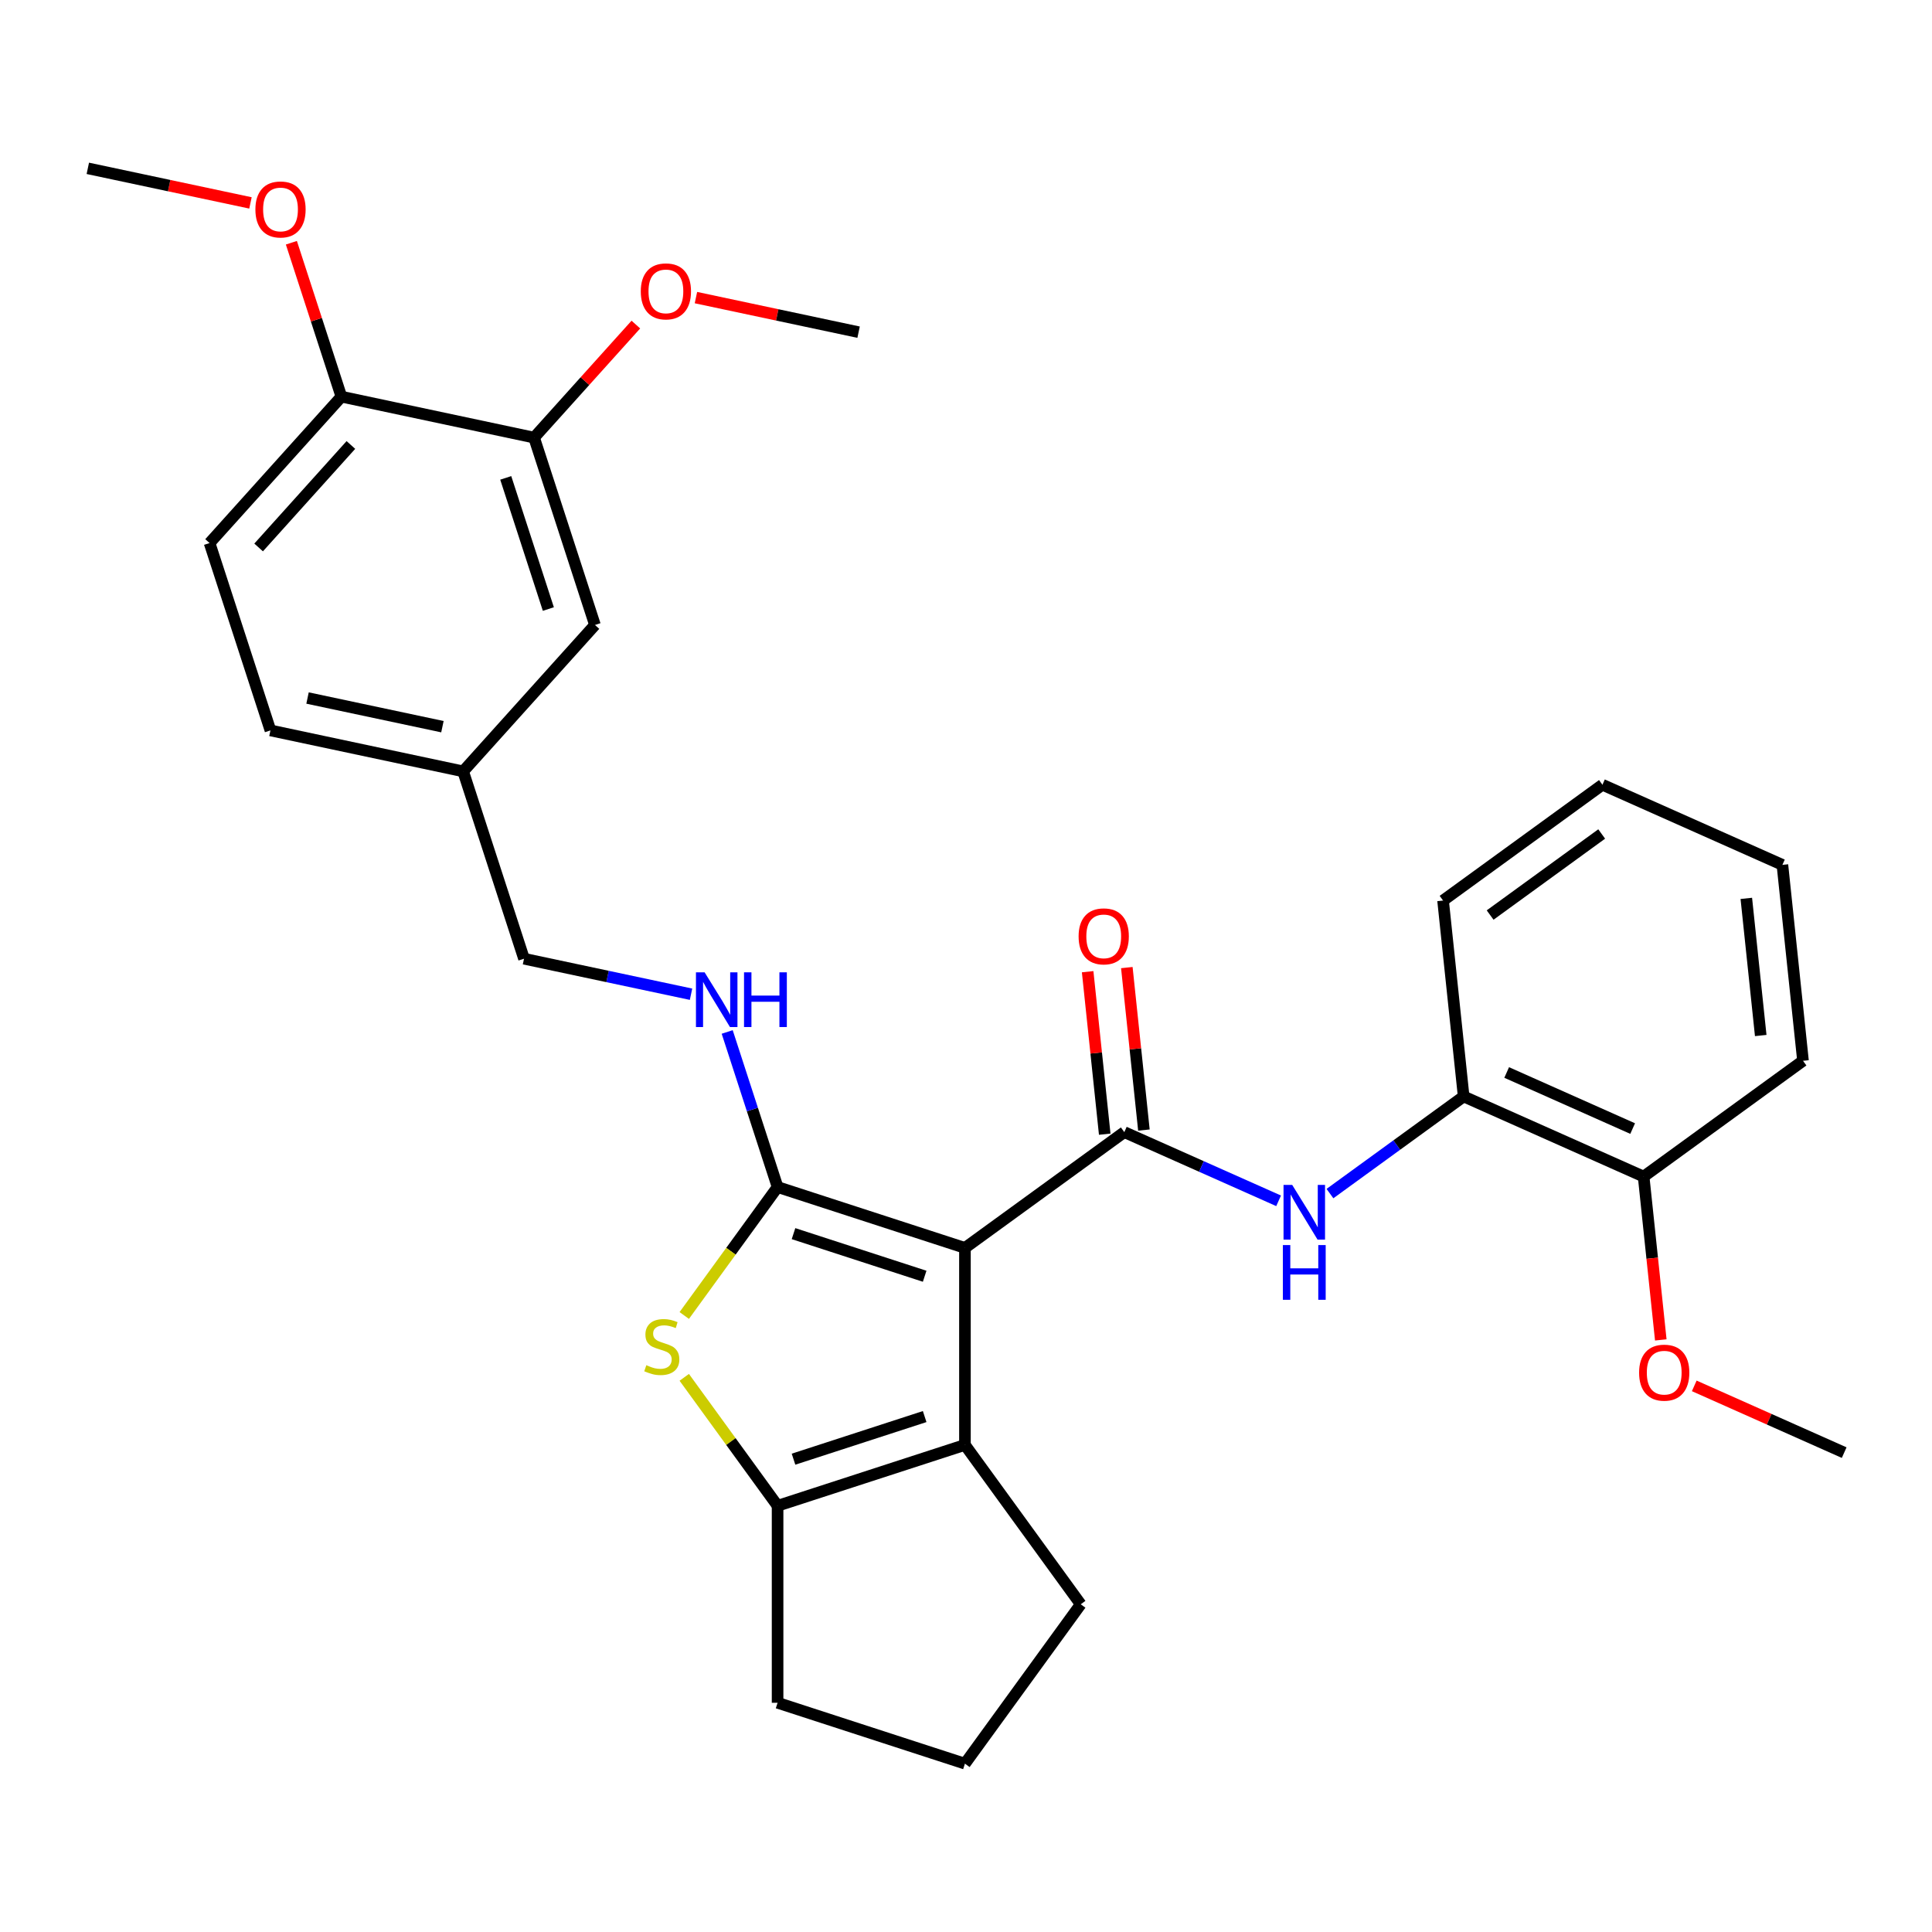 <?xml version='1.0' encoding='iso-8859-1'?>
<svg version='1.1' baseProfile='full'
              xmlns='http://www.w3.org/2000/svg'
                      xmlns:rdkit='http://www.rdkit.org/xml'
                      xmlns:xlink='http://www.w3.org/1999/xlink'
                  xml:space='preserve'
width='1000px' height='1000px' viewBox='0 0 1000 1000'>
<!-- END OF HEADER -->
<rect style='opacity:1.0;fill:#FFFFFF;stroke:none' width='1000' height='1000' x='0' y='0'> </rect>
<path class='bond-0' d='M 499.451,645.918 L 402.476,614.409' style='fill:none;fill-rule:evenodd;stroke:#000000;stroke-width:6px;stroke-linecap:butt;stroke-linejoin:miter;stroke-opacity:1' />
<path class='bond-0' d='M 478.603,660.586 L 410.72,638.53' style='fill:none;fill-rule:evenodd;stroke:#000000;stroke-width:6px;stroke-linecap:butt;stroke-linejoin:miter;stroke-opacity:1' />
<path class='bond-1' d='M 499.451,645.918 L 581.943,585.984' style='fill:none;fill-rule:evenodd;stroke:#000000;stroke-width:6px;stroke-linecap:butt;stroke-linejoin:miter;stroke-opacity:1' />
<path class='bond-3' d='M 499.451,645.918 L 499.451,747.884' style='fill:none;fill-rule:evenodd;stroke:#000000;stroke-width:6px;stroke-linecap:butt;stroke-linejoin:miter;stroke-opacity:1' />
<path class='bond-2' d='M 402.476,614.409 L 378.324,647.652' style='fill:none;fill-rule:evenodd;stroke:#000000;stroke-width:6px;stroke-linecap:butt;stroke-linejoin:miter;stroke-opacity:1' />
<path class='bond-2' d='M 378.324,647.652 L 354.171,680.895' style='fill:none;fill-rule:evenodd;stroke:#CCCC00;stroke-width:6px;stroke-linecap:butt;stroke-linejoin:miter;stroke-opacity:1' />
<path class='bond-6' d='M 402.476,614.409 L 389.436,574.275' style='fill:none;fill-rule:evenodd;stroke:#000000;stroke-width:6px;stroke-linecap:butt;stroke-linejoin:miter;stroke-opacity:1' />
<path class='bond-6' d='M 389.436,574.275 L 376.396,534.142' style='fill:none;fill-rule:evenodd;stroke:#0000FF;stroke-width:6px;stroke-linecap:butt;stroke-linejoin:miter;stroke-opacity:1' />
<path class='bond-5' d='M 581.943,585.984 L 621.874,603.762' style='fill:none;fill-rule:evenodd;stroke:#000000;stroke-width:6px;stroke-linecap:butt;stroke-linejoin:miter;stroke-opacity:1' />
<path class='bond-5' d='M 621.874,603.762 L 661.805,621.54' style='fill:none;fill-rule:evenodd;stroke:#0000FF;stroke-width:6px;stroke-linecap:butt;stroke-linejoin:miter;stroke-opacity:1' />
<path class='bond-9' d='M 592.084,584.918 L 587.665,542.869' style='fill:none;fill-rule:evenodd;stroke:#000000;stroke-width:6px;stroke-linecap:butt;stroke-linejoin:miter;stroke-opacity:1' />
<path class='bond-9' d='M 587.665,542.869 L 583.245,500.82' style='fill:none;fill-rule:evenodd;stroke:#FF0000;stroke-width:6px;stroke-linecap:butt;stroke-linejoin:miter;stroke-opacity:1' />
<path class='bond-9' d='M 571.803,587.05 L 567.383,545' style='fill:none;fill-rule:evenodd;stroke:#000000;stroke-width:6px;stroke-linecap:butt;stroke-linejoin:miter;stroke-opacity:1' />
<path class='bond-9' d='M 567.383,545 L 562.964,502.951' style='fill:none;fill-rule:evenodd;stroke:#FF0000;stroke-width:6px;stroke-linecap:butt;stroke-linejoin:miter;stroke-opacity:1' />
<path class='bond-30' d='M 354.171,712.907 L 378.324,746.15' style='fill:none;fill-rule:evenodd;stroke:#CCCC00;stroke-width:6px;stroke-linecap:butt;stroke-linejoin:miter;stroke-opacity:1' />
<path class='bond-30' d='M 378.324,746.15 L 402.476,779.393' style='fill:none;fill-rule:evenodd;stroke:#000000;stroke-width:6px;stroke-linecap:butt;stroke-linejoin:miter;stroke-opacity:1' />
<path class='bond-4' d='M 499.451,747.884 L 402.476,779.393' style='fill:none;fill-rule:evenodd;stroke:#000000;stroke-width:6px;stroke-linecap:butt;stroke-linejoin:miter;stroke-opacity:1' />
<path class='bond-4' d='M 478.603,733.215 L 410.72,755.271' style='fill:none;fill-rule:evenodd;stroke:#000000;stroke-width:6px;stroke-linecap:butt;stroke-linejoin:miter;stroke-opacity:1' />
<path class='bond-16' d='M 499.451,747.884 L 559.385,830.376' style='fill:none;fill-rule:evenodd;stroke:#000000;stroke-width:6px;stroke-linecap:butt;stroke-linejoin:miter;stroke-opacity:1' />
<path class='bond-17' d='M 402.476,779.393 L 402.476,881.359' style='fill:none;fill-rule:evenodd;stroke:#000000;stroke-width:6px;stroke-linecap:butt;stroke-linejoin:miter;stroke-opacity:1' />
<path class='bond-7' d='M 688.383,617.802 L 722.985,592.662' style='fill:none;fill-rule:evenodd;stroke:#0000FF;stroke-width:6px;stroke-linecap:butt;stroke-linejoin:miter;stroke-opacity:1' />
<path class='bond-7' d='M 722.985,592.662 L 757.586,567.523' style='fill:none;fill-rule:evenodd;stroke:#000000;stroke-width:6px;stroke-linecap:butt;stroke-linejoin:miter;stroke-opacity:1' />
<path class='bond-14' d='M 357.678,514.609 L 314.453,505.421' style='fill:none;fill-rule:evenodd;stroke:#0000FF;stroke-width:6px;stroke-linecap:butt;stroke-linejoin:miter;stroke-opacity:1' />
<path class='bond-14' d='M 314.453,505.421 L 271.229,496.233' style='fill:none;fill-rule:evenodd;stroke:#000000;stroke-width:6px;stroke-linecap:butt;stroke-linejoin:miter;stroke-opacity:1' />
<path class='bond-12' d='M 757.586,567.523 L 850.737,608.996' style='fill:none;fill-rule:evenodd;stroke:#000000;stroke-width:6px;stroke-linecap:butt;stroke-linejoin:miter;stroke-opacity:1' />
<path class='bond-12' d='M 779.853,555.114 L 845.059,584.145' style='fill:none;fill-rule:evenodd;stroke:#000000;stroke-width:6px;stroke-linecap:butt;stroke-linejoin:miter;stroke-opacity:1' />
<path class='bond-23' d='M 757.586,567.523 L 746.928,466.116' style='fill:none;fill-rule:evenodd;stroke:#000000;stroke-width:6px;stroke-linecap:butt;stroke-linejoin:miter;stroke-opacity:1' />
<path class='bond-8' d='M 276.439,226.507 L 307.948,323.483' style='fill:none;fill-rule:evenodd;stroke:#000000;stroke-width:6px;stroke-linecap:butt;stroke-linejoin:miter;stroke-opacity:1' />
<path class='bond-8' d='M 261.77,247.355 L 283.827,315.238' style='fill:none;fill-rule:evenodd;stroke:#000000;stroke-width:6px;stroke-linecap:butt;stroke-linejoin:miter;stroke-opacity:1' />
<path class='bond-19' d='M 276.439,226.507 L 302.779,197.254' style='fill:none;fill-rule:evenodd;stroke:#000000;stroke-width:6px;stroke-linecap:butt;stroke-linejoin:miter;stroke-opacity:1' />
<path class='bond-19' d='M 302.779,197.254 L 329.119,168.001' style='fill:none;fill-rule:evenodd;stroke:#FF0000;stroke-width:6px;stroke-linecap:butt;stroke-linejoin:miter;stroke-opacity:1' />
<path class='bond-33' d='M 276.439,226.507 L 176.701,205.307' style='fill:none;fill-rule:evenodd;stroke:#000000;stroke-width:6px;stroke-linecap:butt;stroke-linejoin:miter;stroke-opacity:1' />
<path class='bond-10' d='M 176.701,205.307 L 108.473,281.083' style='fill:none;fill-rule:evenodd;stroke:#000000;stroke-width:6px;stroke-linecap:butt;stroke-linejoin:miter;stroke-opacity:1' />
<path class='bond-10' d='M 181.622,230.319 L 133.862,283.362' style='fill:none;fill-rule:evenodd;stroke:#000000;stroke-width:6px;stroke-linecap:butt;stroke-linejoin:miter;stroke-opacity:1' />
<path class='bond-20' d='M 176.701,205.307 L 163.759,165.474' style='fill:none;fill-rule:evenodd;stroke:#000000;stroke-width:6px;stroke-linecap:butt;stroke-linejoin:miter;stroke-opacity:1' />
<path class='bond-20' d='M 163.759,165.474 L 150.816,125.641' style='fill:none;fill-rule:evenodd;stroke:#FF0000;stroke-width:6px;stroke-linecap:butt;stroke-linejoin:miter;stroke-opacity:1' />
<path class='bond-11' d='M 307.948,323.483 L 239.72,399.258' style='fill:none;fill-rule:evenodd;stroke:#000000;stroke-width:6px;stroke-linecap:butt;stroke-linejoin:miter;stroke-opacity:1' />
<path class='bond-21' d='M 850.737,608.996 L 855.179,651.265' style='fill:none;fill-rule:evenodd;stroke:#000000;stroke-width:6px;stroke-linecap:butt;stroke-linejoin:miter;stroke-opacity:1' />
<path class='bond-21' d='M 855.179,651.265 L 859.622,693.534' style='fill:none;fill-rule:evenodd;stroke:#FF0000;stroke-width:6px;stroke-linecap:butt;stroke-linejoin:miter;stroke-opacity:1' />
<path class='bond-24' d='M 850.737,608.996 L 933.229,549.062' style='fill:none;fill-rule:evenodd;stroke:#000000;stroke-width:6px;stroke-linecap:butt;stroke-linejoin:miter;stroke-opacity:1' />
<path class='bond-13' d='M 108.473,281.083 L 139.982,378.058' style='fill:none;fill-rule:evenodd;stroke:#000000;stroke-width:6px;stroke-linecap:butt;stroke-linejoin:miter;stroke-opacity:1' />
<path class='bond-15' d='M 271.229,496.233 L 239.72,399.258' style='fill:none;fill-rule:evenodd;stroke:#000000;stroke-width:6px;stroke-linecap:butt;stroke-linejoin:miter;stroke-opacity:1' />
<path class='bond-18' d='M 239.72,399.258 L 139.982,378.058' style='fill:none;fill-rule:evenodd;stroke:#000000;stroke-width:6px;stroke-linecap:butt;stroke-linejoin:miter;stroke-opacity:1' />
<path class='bond-18' d='M 228.999,376.13 L 159.183,361.29' style='fill:none;fill-rule:evenodd;stroke:#000000;stroke-width:6px;stroke-linecap:butt;stroke-linejoin:miter;stroke-opacity:1' />
<path class='bond-22' d='M 559.385,830.376 L 499.451,912.868' style='fill:none;fill-rule:evenodd;stroke:#000000;stroke-width:6px;stroke-linecap:butt;stroke-linejoin:miter;stroke-opacity:1' />
<path class='bond-31' d='M 402.476,881.359 L 499.451,912.868' style='fill:none;fill-rule:evenodd;stroke:#000000;stroke-width:6px;stroke-linecap:butt;stroke-linejoin:miter;stroke-opacity:1' />
<path class='bond-25' d='M 360.217,154.037 L 402.311,162.984' style='fill:none;fill-rule:evenodd;stroke:#FF0000;stroke-width:6px;stroke-linecap:butt;stroke-linejoin:miter;stroke-opacity:1' />
<path class='bond-25' d='M 402.311,162.984 L 444.405,171.932' style='fill:none;fill-rule:evenodd;stroke:#000000;stroke-width:6px;stroke-linecap:butt;stroke-linejoin:miter;stroke-opacity:1' />
<path class='bond-27' d='M 129.643,105.027 L 87.549,96.079' style='fill:none;fill-rule:evenodd;stroke:#FF0000;stroke-width:6px;stroke-linecap:butt;stroke-linejoin:miter;stroke-opacity:1' />
<path class='bond-27' d='M 87.549,96.079 L 45.455,87.132' style='fill:none;fill-rule:evenodd;stroke:#000000;stroke-width:6px;stroke-linecap:butt;stroke-linejoin:miter;stroke-opacity:1' />
<path class='bond-26' d='M 876.944,717.326 L 915.745,734.602' style='fill:none;fill-rule:evenodd;stroke:#FF0000;stroke-width:6px;stroke-linecap:butt;stroke-linejoin:miter;stroke-opacity:1' />
<path class='bond-26' d='M 915.745,734.602 L 954.545,751.877' style='fill:none;fill-rule:evenodd;stroke:#000000;stroke-width:6px;stroke-linecap:butt;stroke-linejoin:miter;stroke-opacity:1' />
<path class='bond-28' d='M 746.928,466.116 L 829.42,406.182' style='fill:none;fill-rule:evenodd;stroke:#000000;stroke-width:6px;stroke-linecap:butt;stroke-linejoin:miter;stroke-opacity:1' />
<path class='bond-28' d='M 771.288,473.624 L 829.033,431.67' style='fill:none;fill-rule:evenodd;stroke:#000000;stroke-width:6px;stroke-linecap:butt;stroke-linejoin:miter;stroke-opacity:1' />
<path class='bond-32' d='M 933.229,549.062 L 922.57,447.655' style='fill:none;fill-rule:evenodd;stroke:#000000;stroke-width:6px;stroke-linecap:butt;stroke-linejoin:miter;stroke-opacity:1' />
<path class='bond-32' d='M 911.349,535.983 L 903.888,464.998' style='fill:none;fill-rule:evenodd;stroke:#000000;stroke-width:6px;stroke-linecap:butt;stroke-linejoin:miter;stroke-opacity:1' />
<path class='bond-29' d='M 829.42,406.182 L 922.57,447.655' style='fill:none;fill-rule:evenodd;stroke:#000000;stroke-width:6px;stroke-linecap:butt;stroke-linejoin:miter;stroke-opacity:1' />
<path  class='atom-3' d='M 334.542 706.621
Q 334.862 706.741, 336.182 707.301
Q 337.502 707.861, 338.942 708.221
Q 340.422 708.541, 341.862 708.541
Q 344.542 708.541, 346.102 707.261
Q 347.662 705.941, 347.662 703.661
Q 347.662 702.101, 346.862 701.141
Q 346.102 700.181, 344.902 699.661
Q 343.702 699.141, 341.702 698.541
Q 339.182 697.781, 337.662 697.061
Q 336.182 696.341, 335.102 694.821
Q 334.062 693.301, 334.062 690.741
Q 334.062 687.181, 336.462 684.981
Q 338.902 682.781, 343.702 682.781
Q 346.982 682.781, 350.702 684.341
L 349.782 687.421
Q 346.382 686.021, 343.822 686.021
Q 341.062 686.021, 339.542 687.181
Q 338.022 688.301, 338.062 690.261
Q 338.062 691.781, 338.822 692.701
Q 339.622 693.621, 340.742 694.141
Q 341.902 694.661, 343.822 695.261
Q 346.382 696.061, 347.902 696.861
Q 349.422 697.661, 350.502 699.301
Q 351.622 700.901, 351.622 703.661
Q 351.622 707.581, 348.982 709.701
Q 346.382 711.781, 342.022 711.781
Q 339.502 711.781, 337.582 711.221
Q 335.702 710.701, 333.462 709.781
L 334.542 706.621
' fill='#CCCC00'/>
<path  class='atom-6' d='M 668.834 613.297
L 678.114 628.297
Q 679.034 629.777, 680.514 632.457
Q 681.994 635.137, 682.074 635.297
L 682.074 613.297
L 685.834 613.297
L 685.834 641.617
L 681.954 641.617
L 671.994 625.217
Q 670.834 623.297, 669.594 621.097
Q 668.394 618.897, 668.034 618.217
L 668.034 641.617
L 664.354 641.617
L 664.354 613.297
L 668.834 613.297
' fill='#0000FF'/>
<path  class='atom-6' d='M 664.014 644.449
L 667.854 644.449
L 667.854 656.489
L 682.334 656.489
L 682.334 644.449
L 686.174 644.449
L 686.174 672.769
L 682.334 672.769
L 682.334 659.689
L 667.854 659.689
L 667.854 672.769
L 664.014 672.769
L 664.014 644.449
' fill='#0000FF'/>
<path  class='atom-7' d='M 364.707 503.273
L 373.987 518.273
Q 374.907 519.753, 376.387 522.433
Q 377.867 525.113, 377.947 525.273
L 377.947 503.273
L 381.707 503.273
L 381.707 531.593
L 377.827 531.593
L 367.867 515.193
Q 366.707 513.273, 365.467 511.073
Q 364.267 508.873, 363.907 508.193
L 363.907 531.593
L 360.227 531.593
L 360.227 503.273
L 364.707 503.273
' fill='#0000FF'/>
<path  class='atom-7' d='M 385.107 503.273
L 388.947 503.273
L 388.947 515.313
L 403.427 515.313
L 403.427 503.273
L 407.267 503.273
L 407.267 531.593
L 403.427 531.593
L 403.427 518.513
L 388.947 518.513
L 388.947 531.593
L 385.107 531.593
L 385.107 503.273
' fill='#0000FF'/>
<path  class='atom-10' d='M 558.285 484.656
Q 558.285 477.856, 561.645 474.056
Q 565.005 470.256, 571.285 470.256
Q 577.565 470.256, 580.925 474.056
Q 584.285 477.856, 584.285 484.656
Q 584.285 491.536, 580.885 495.456
Q 577.485 499.336, 571.285 499.336
Q 565.045 499.336, 561.645 495.456
Q 558.285 491.576, 558.285 484.656
M 571.285 496.136
Q 575.605 496.136, 577.925 493.256
Q 580.285 490.336, 580.285 484.656
Q 580.285 479.096, 577.925 476.296
Q 575.605 473.456, 571.285 473.456
Q 566.965 473.456, 564.605 476.256
Q 562.285 479.056, 562.285 484.656
Q 562.285 490.376, 564.605 493.256
Q 566.965 496.136, 571.285 496.136
' fill='#FF0000'/>
<path  class='atom-20' d='M 331.668 150.812
Q 331.668 144.012, 335.028 140.212
Q 338.388 136.412, 344.668 136.412
Q 350.948 136.412, 354.308 140.212
Q 357.668 144.012, 357.668 150.812
Q 357.668 157.692, 354.268 161.612
Q 350.868 165.492, 344.668 165.492
Q 338.428 165.492, 335.028 161.612
Q 331.668 157.732, 331.668 150.812
M 344.668 162.292
Q 348.988 162.292, 351.308 159.412
Q 353.668 156.492, 353.668 150.812
Q 353.668 145.252, 351.308 142.452
Q 348.988 139.612, 344.668 139.612
Q 340.348 139.612, 337.988 142.412
Q 335.668 145.212, 335.668 150.812
Q 335.668 156.532, 337.988 159.412
Q 340.348 162.292, 344.668 162.292
' fill='#FF0000'/>
<path  class='atom-21' d='M 132.192 108.412
Q 132.192 101.612, 135.552 97.812
Q 138.912 94.012, 145.192 94.012
Q 151.472 94.012, 154.832 97.812
Q 158.192 101.612, 158.192 108.412
Q 158.192 115.292, 154.792 119.212
Q 151.392 123.092, 145.192 123.092
Q 138.952 123.092, 135.552 119.212
Q 132.192 115.332, 132.192 108.412
M 145.192 119.892
Q 149.512 119.892, 151.832 117.012
Q 154.192 114.092, 154.192 108.412
Q 154.192 102.852, 151.832 100.052
Q 149.512 97.212, 145.192 97.212
Q 140.872 97.212, 138.512 100.012
Q 136.192 102.812, 136.192 108.412
Q 136.192 114.132, 138.512 117.012
Q 140.872 119.892, 145.192 119.892
' fill='#FF0000'/>
<path  class='atom-22' d='M 848.395 710.484
Q 848.395 703.684, 851.755 699.884
Q 855.115 696.084, 861.395 696.084
Q 867.675 696.084, 871.035 699.884
Q 874.395 703.684, 874.395 710.484
Q 874.395 717.364, 870.995 721.284
Q 867.595 725.164, 861.395 725.164
Q 855.155 725.164, 851.755 721.284
Q 848.395 717.404, 848.395 710.484
M 861.395 721.964
Q 865.715 721.964, 868.035 719.084
Q 870.395 716.164, 870.395 710.484
Q 870.395 704.924, 868.035 702.124
Q 865.715 699.284, 861.395 699.284
Q 857.075 699.284, 854.715 702.084
Q 852.395 704.884, 852.395 710.484
Q 852.395 716.204, 854.715 719.084
Q 857.075 721.964, 861.395 721.964
' fill='#FF0000'/>
</svg>
